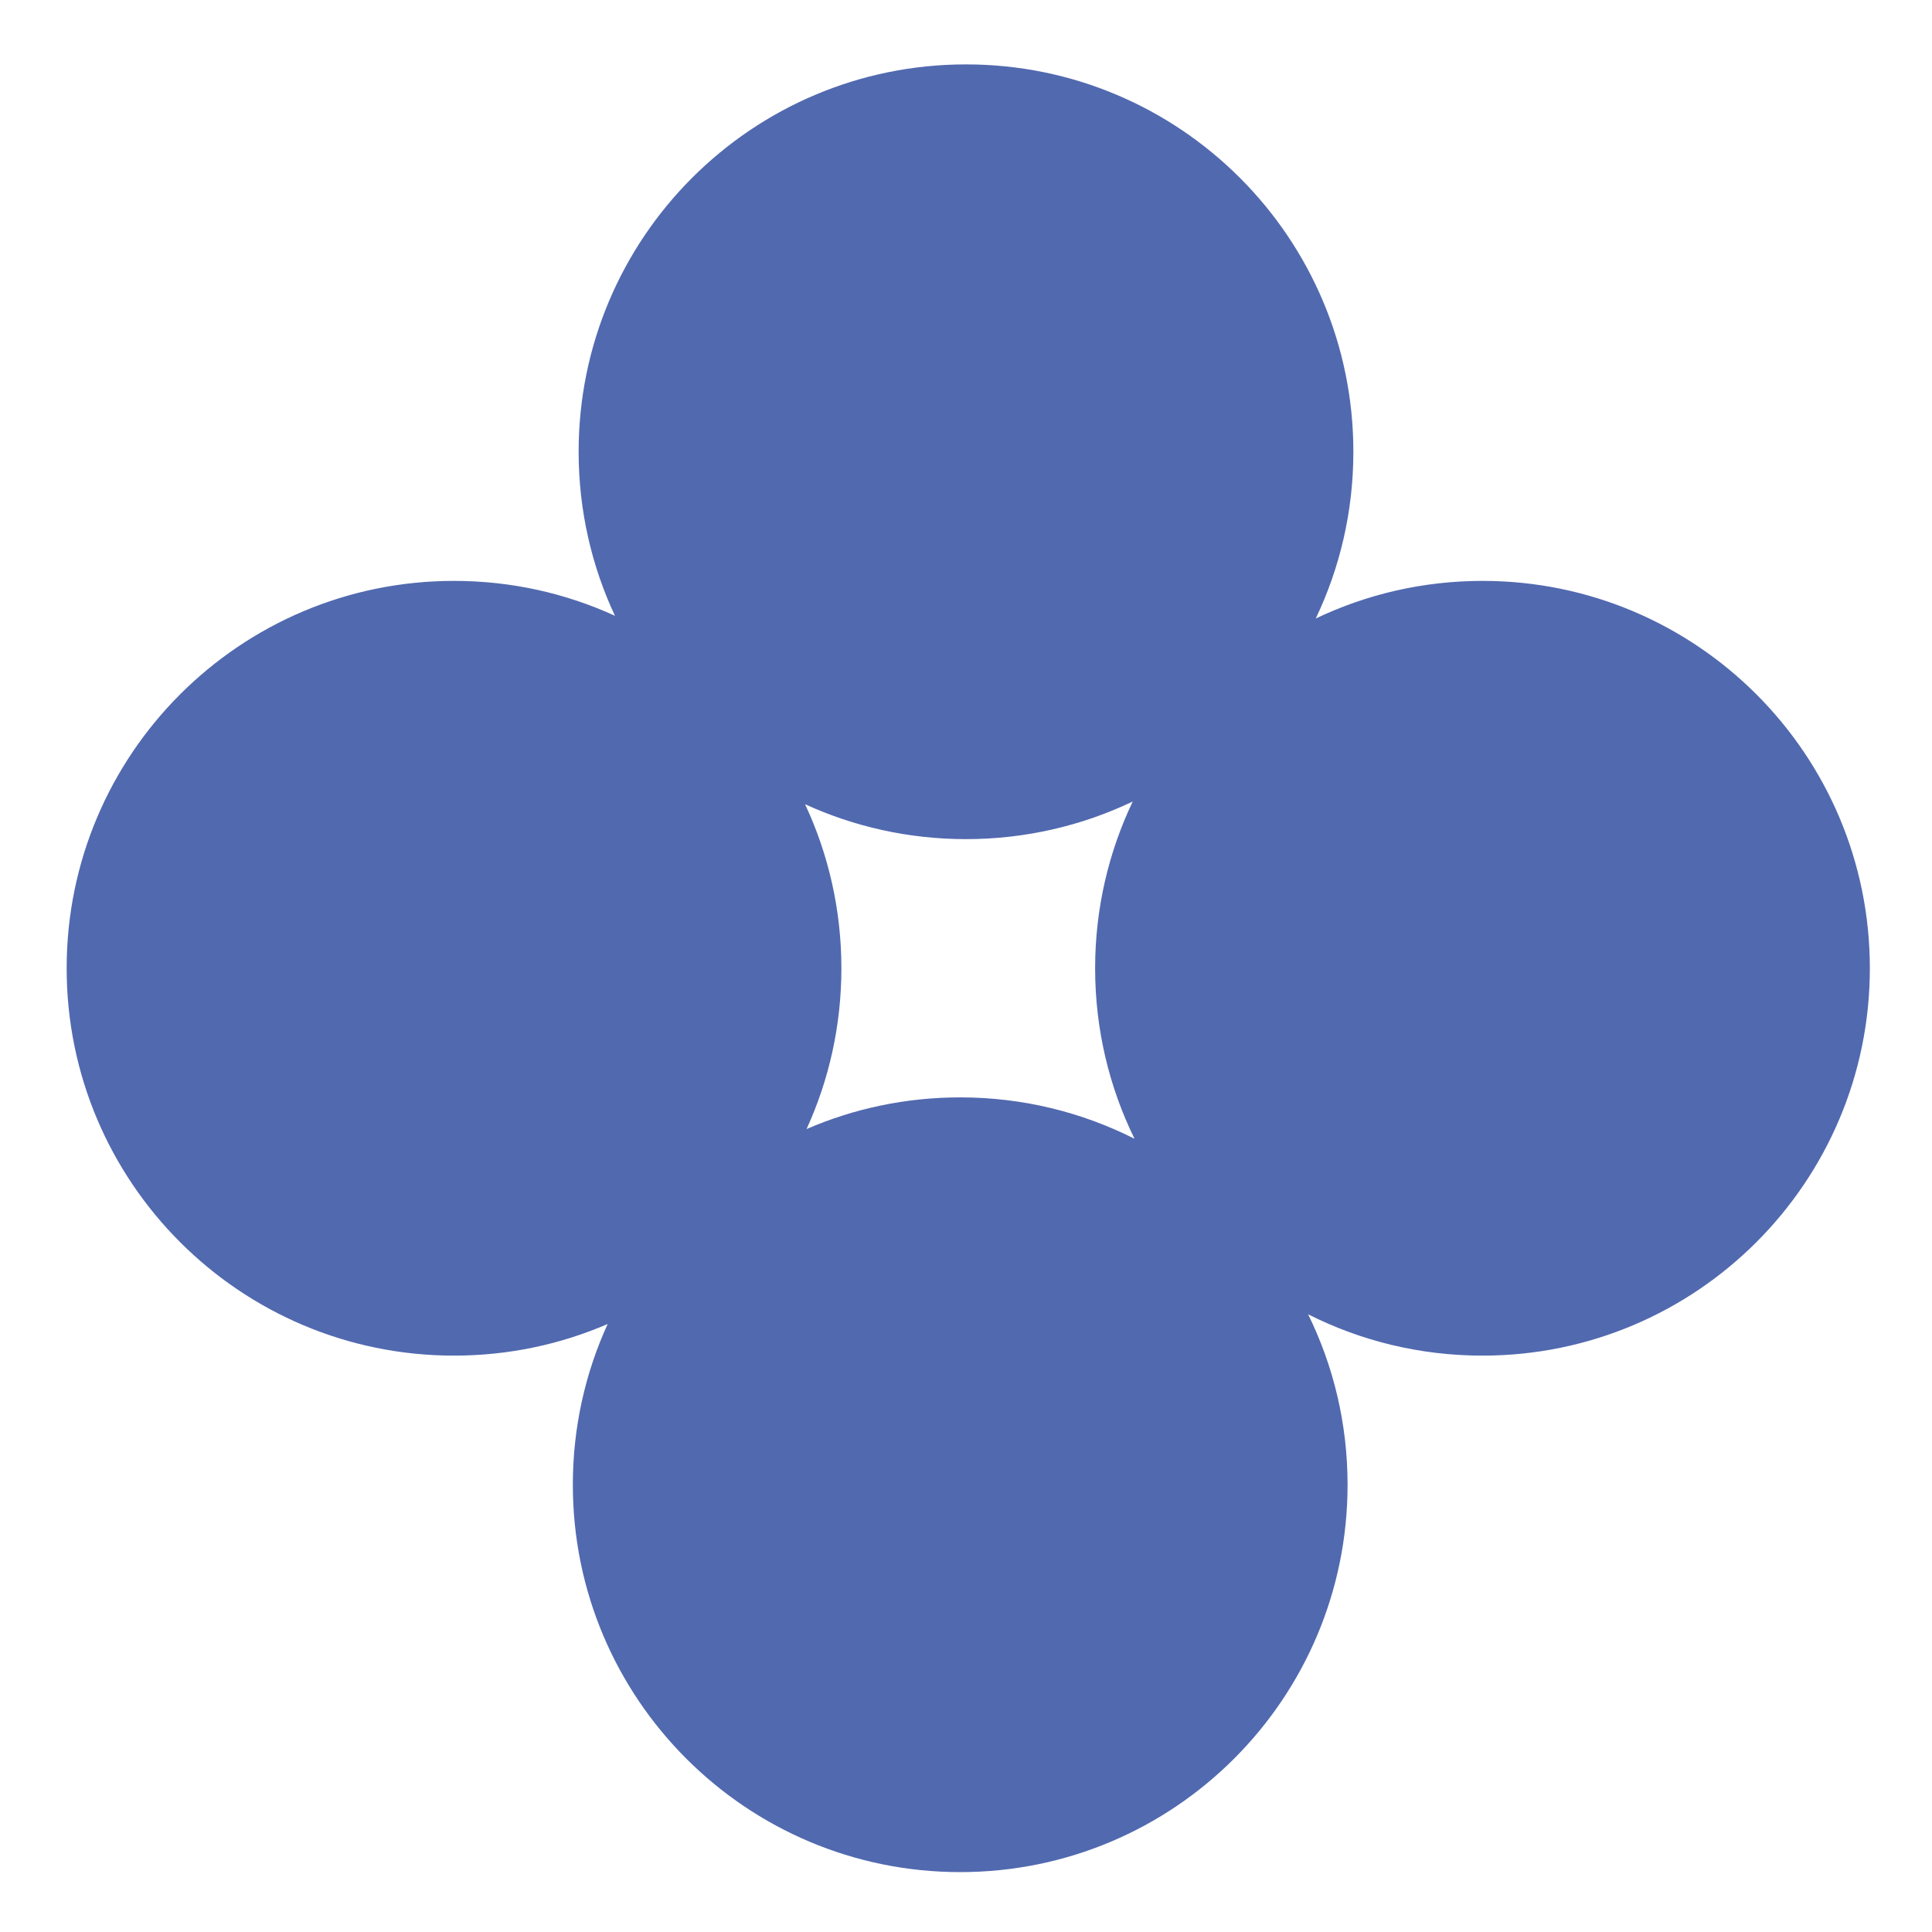 <svg width="30" height="30" viewBox="0 0 30 30" fill="none" xmlns="http://www.w3.org/2000/svg">
<path fill-rule="evenodd" clip-rule="evenodd" d="M20.431 9.604C20.805 8.82 21.015 7.942 21.015 7.015C21.015 3.693 18.322 1 15 1C11.678 1 8.985 3.693 8.985 7.015C8.985 7.926 9.187 8.789 9.549 9.562C8.788 9.214 7.942 9.02 7.05 9.02C3.728 9.02 1.035 11.713 1.035 15.035C1.035 18.357 3.728 21.05 7.05 21.05C7.898 21.05 8.704 20.875 9.436 20.559C9.088 21.319 8.895 22.165 8.895 23.055C8.895 26.377 11.588 29.07 14.91 29.07C18.232 29.07 20.925 26.377 20.925 23.055C20.925 22.105 20.705 21.207 20.312 20.408C21.126 20.819 22.046 21.05 23.02 21.05C26.342 21.05 29.035 18.357 29.035 15.035C29.035 11.713 26.342 9.02 23.02 9.02C22.093 9.02 21.215 9.23 20.431 9.604ZM17.589 12.446C16.805 12.82 15.927 13.03 15 13.03C14.108 13.03 13.262 12.836 12.501 12.488C12.863 13.262 13.065 14.125 13.065 15.035C13.065 15.926 12.872 16.771 12.524 17.532C13.256 17.215 14.062 17.04 14.91 17.04C15.884 17.04 16.804 17.272 17.617 17.683C17.225 16.884 17.005 15.985 17.005 15.035C17.005 14.108 17.215 13.23 17.589 12.446Z" fill="#5169AF"/>
</svg>
